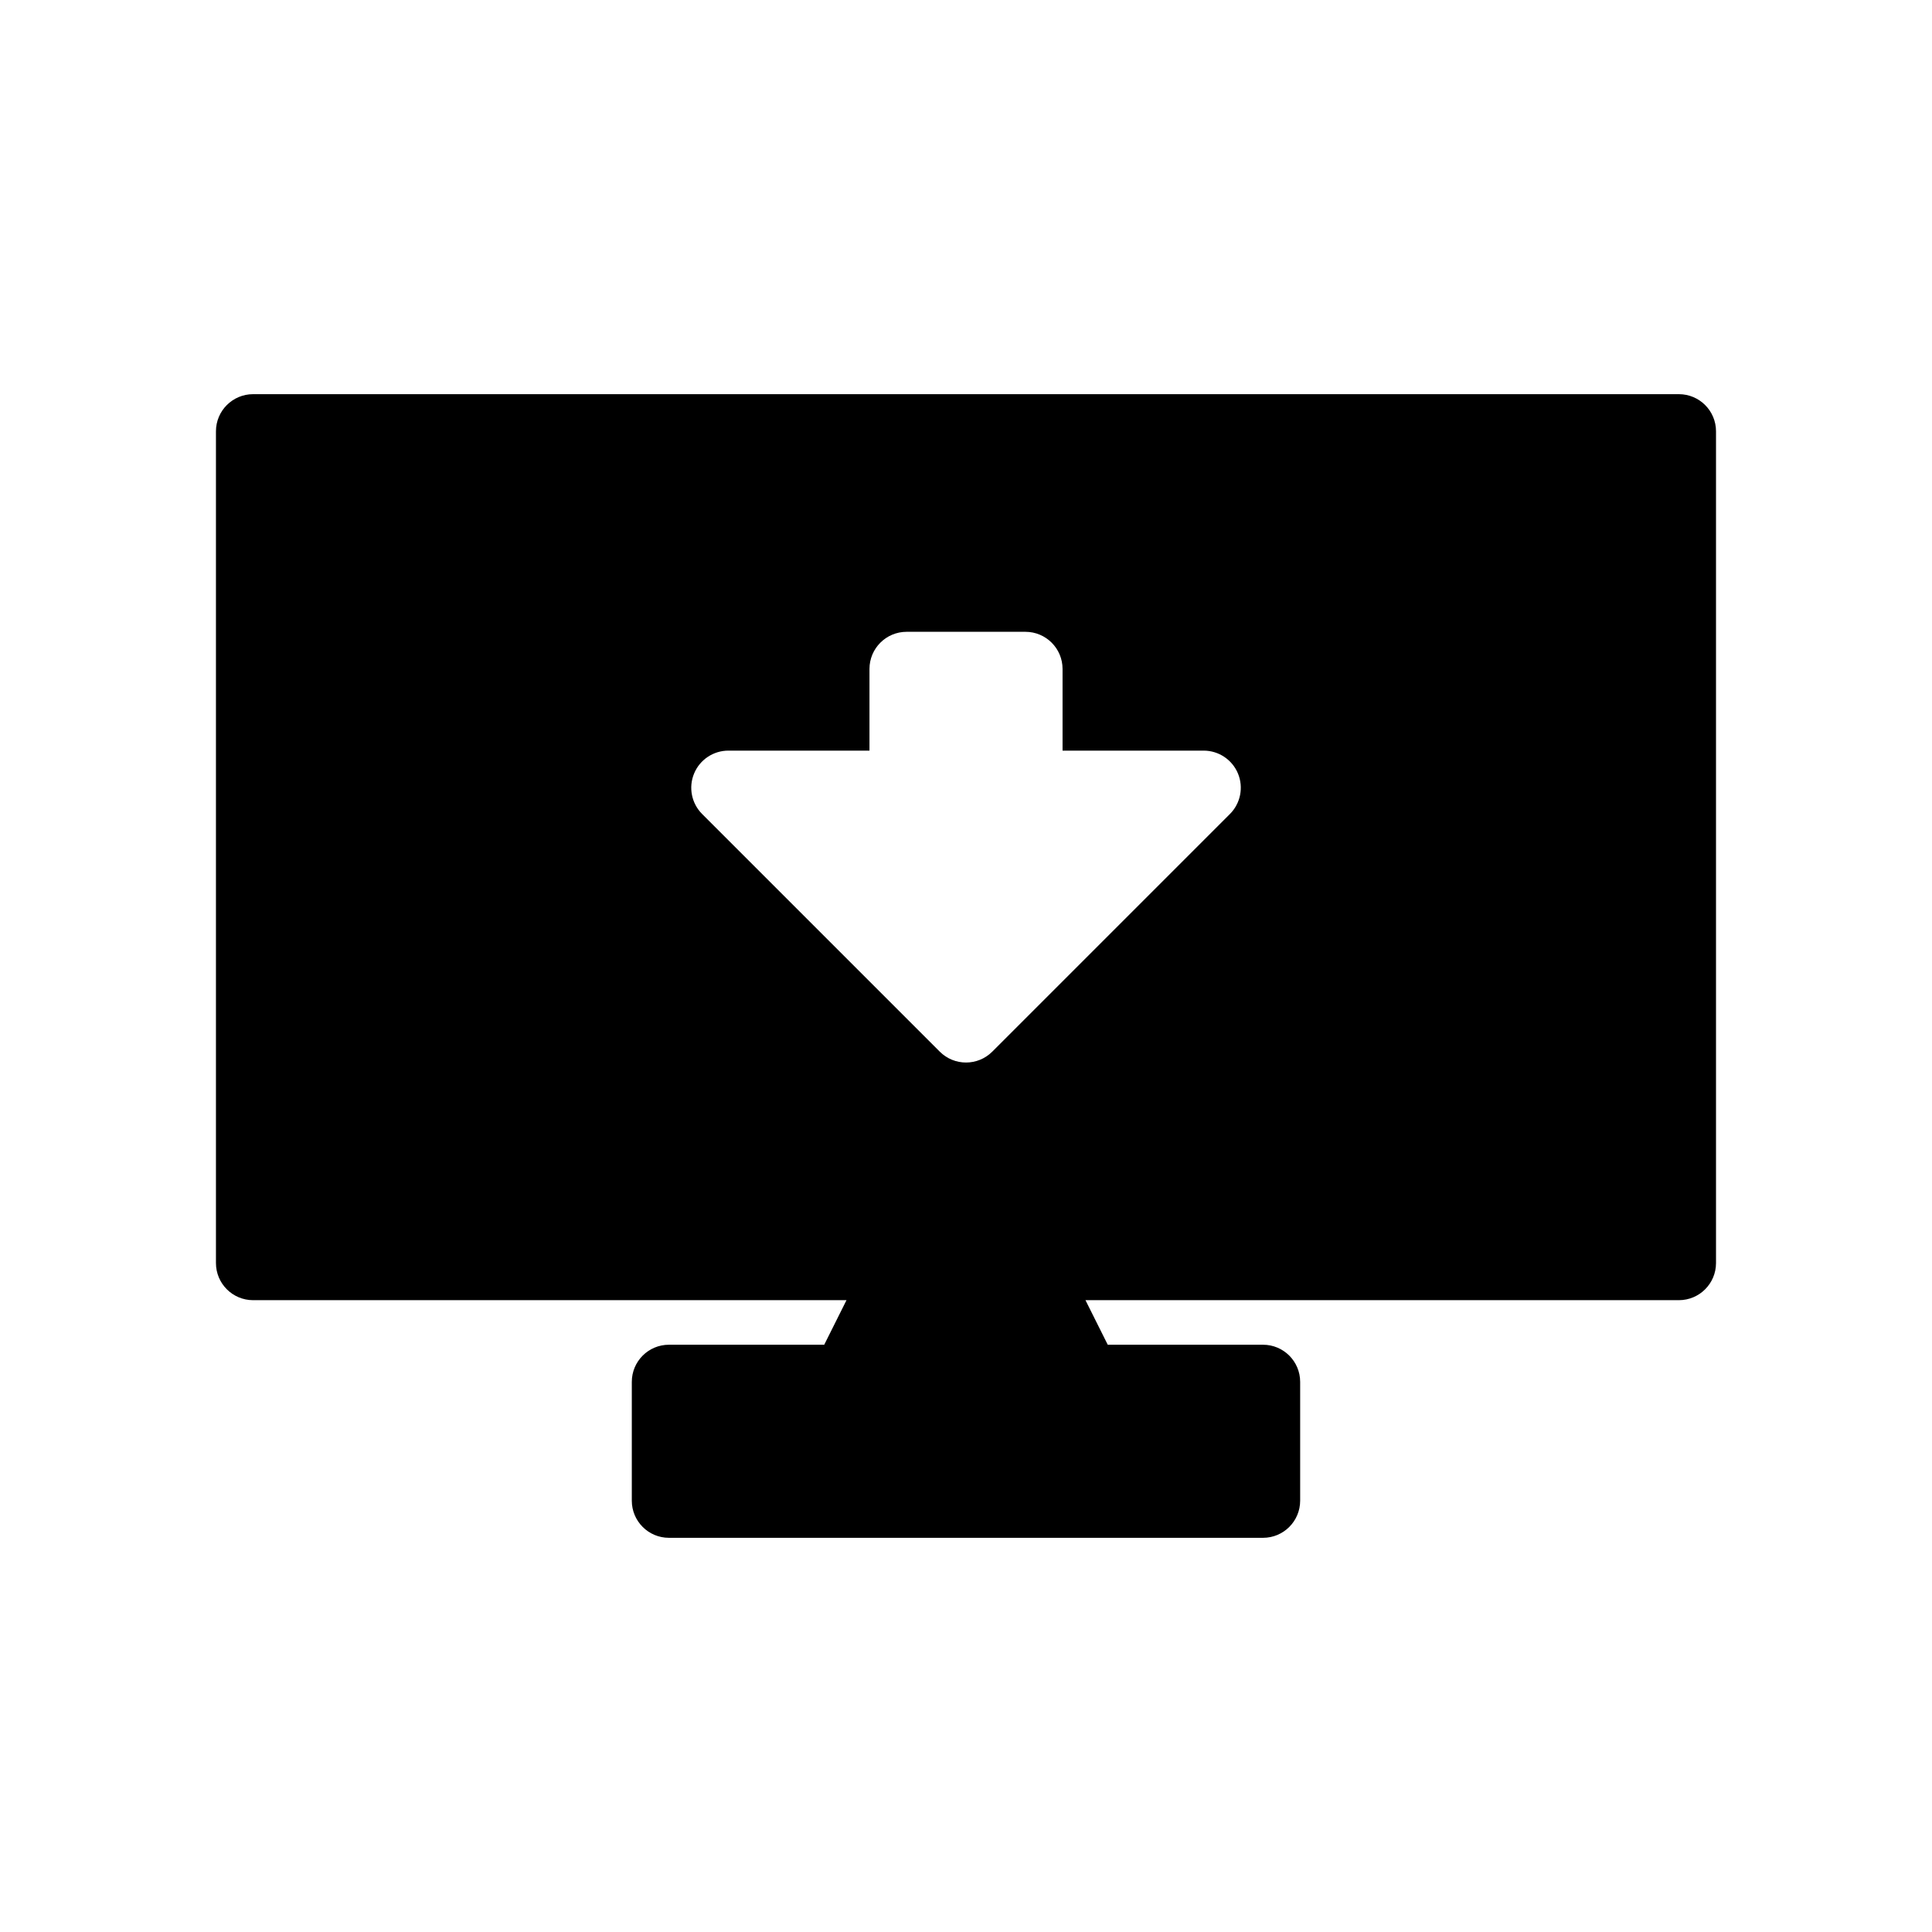 <?xml version="1.0" encoding="UTF-8"?>
<!-- Uploaded to: SVG Repo, www.svgrepo.com, Generator: SVG Repo Mixer Tools -->
<svg fill="#000000" width="800px" height="800px" version="1.1" viewBox="144 144 512 512" xmlns="http://www.w3.org/2000/svg">
 <path d="m588.93 248.46h-377.86c-5.434 0-9.84 4.406-9.84 9.84v220.42c0 5.434 4.406 9.84 9.84 9.84h157.26l-5.902 11.809h-41.152c-5.434 0-9.84 4.406-9.84 9.84v31.488c0 5.434 4.406 9.84 9.84 9.84h157.44c5.434 0 9.84-4.406 9.84-9.84v-31.488c0-5.434-4.406-9.84-9.84-9.84h-41.152l-5.902-11.809h157.26c5.434 0 9.84-4.406 9.84-9.84v-220.42c0-5.434-4.402-9.84-9.84-9.84zm-118.99 111.26-62.977 62.977c-1.922 1.922-4.441 2.883-6.957 2.883-2.519 0-5.035-0.961-6.957-2.883l-62.977-62.977c-2.812-2.812-3.656-7.047-2.133-10.723 1.52-3.676 5.109-6.074 9.09-6.074h37.391v-21.648c0-5.434 4.406-9.84 9.84-9.84h31.488c5.434 0 9.84 4.406 9.84 9.84v21.648h37.395c3.981 0 7.566 2.398 9.094 6.074 1.52 3.68 0.676 7.91-2.137 10.723z"/>
</svg>